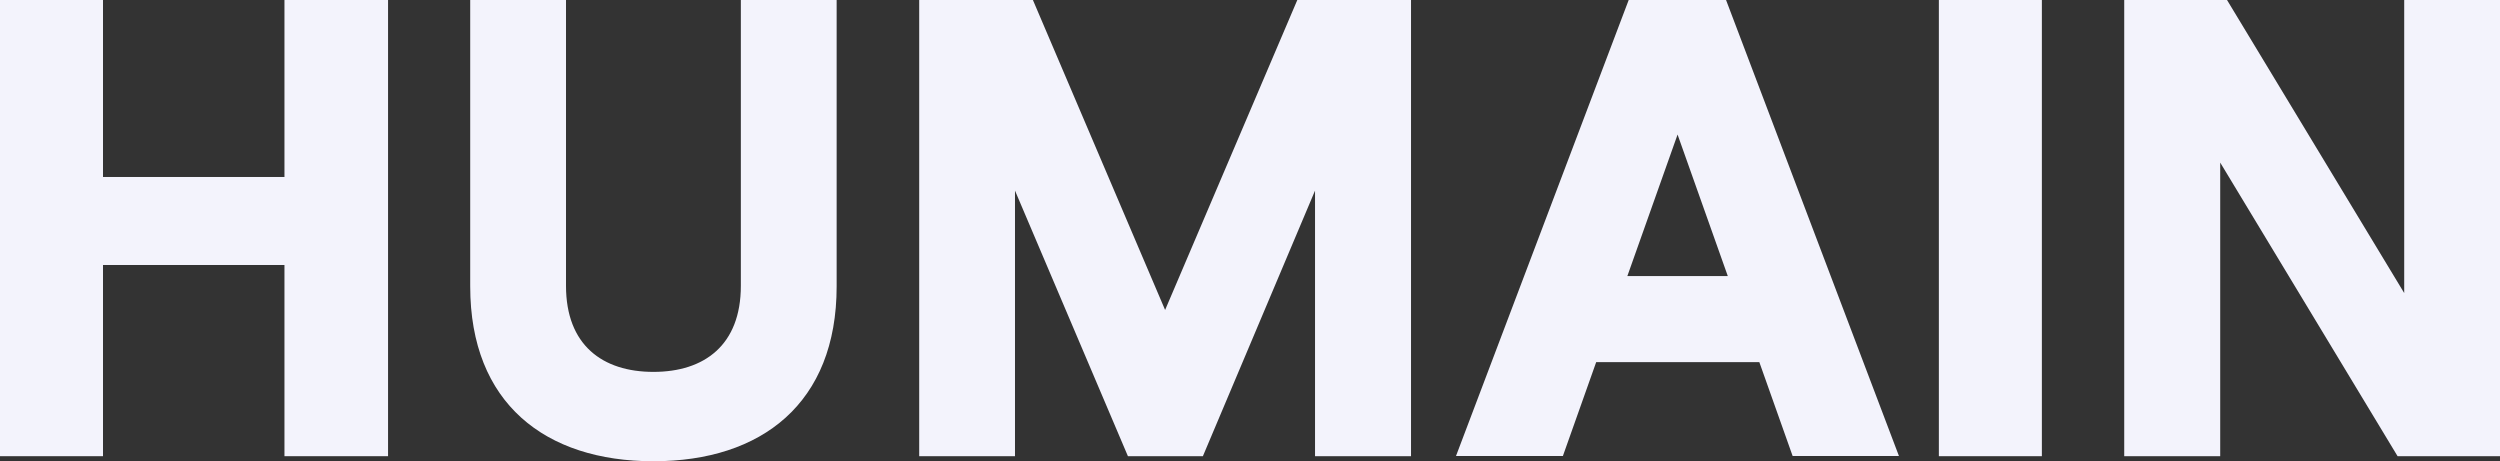 <?xml version="1.0" encoding="UTF-8"?>
<!-- Generator: Adobe Illustrator 21.1.0, SVG Export Plug-In . SVG Version: 6.00 Build 0)  -->
<svg xmlns="http://www.w3.org/2000/svg" xmlns:xlink="http://www.w3.org/1999/xlink" version="1.1" id="Layer_1" x="0px" y="0px" width="1284px" height="236.9px" viewBox="0 0 1284 236.9" style="enable-background:new 0 0 1284 236.9;" xml:space="preserve">
<rect x="0" y="0" width="1284" height="236.9" fill="#333333" stroke="none"/>
<style type="text/css">
	.st0{fill:#F3F3FC;}
</style>
<g>
	<polygon class="st0" points="199.3,0 199.3,234.3 146.1,234.3 146.1,136.1 52.9,136.1 52.9,234.3 0,234.3 0,0 52.9,0 52.9,90.9    146.1,90.9 146.1,0  "></polygon>
	<path class="st0" d="M429.7,0v147.1c0,60-38.5,89.8-94.1,89.8s-94.1-29.8-94.1-89.8V0h49.2v2.1l0,0v144.7   c0,30.5,18.8,44.2,44.9,44.2s44.9-13.7,44.9-44.2V0H429.7z"></path>
	<polygon class="st0" points="724.7,0 724.7,234.3 675.4,234.3 675.4,97.9 617.8,234.3 579.3,234.3 521.3,97.9 521.3,234.3    472.1,234.3 472.1,0 530.5,0 598.4,159.2 666.3,0  "></polygon>
	<path class="st0" d="M886.5,0h-50l-3,7.9h0l-85.7,226.3h54.9l17.1-48.2h83.8l17.1,48.2h54.6L886.5,0z M835.8,141.8l25.8-72.7   l25.8,72.7H835.8z"></path>
	<rect x="995.8" class="st0" width="52.9" height="234.3"></rect>
	<polygon class="st0" points="1284,0 1284,234.3 1231.4,234.3 1140.3,83.5 1140.3,234.3 1091,234.3 1091,0 1143.8,0 1234.8,150.5    1234.8,0  "></polygon>
</g>
</svg>
